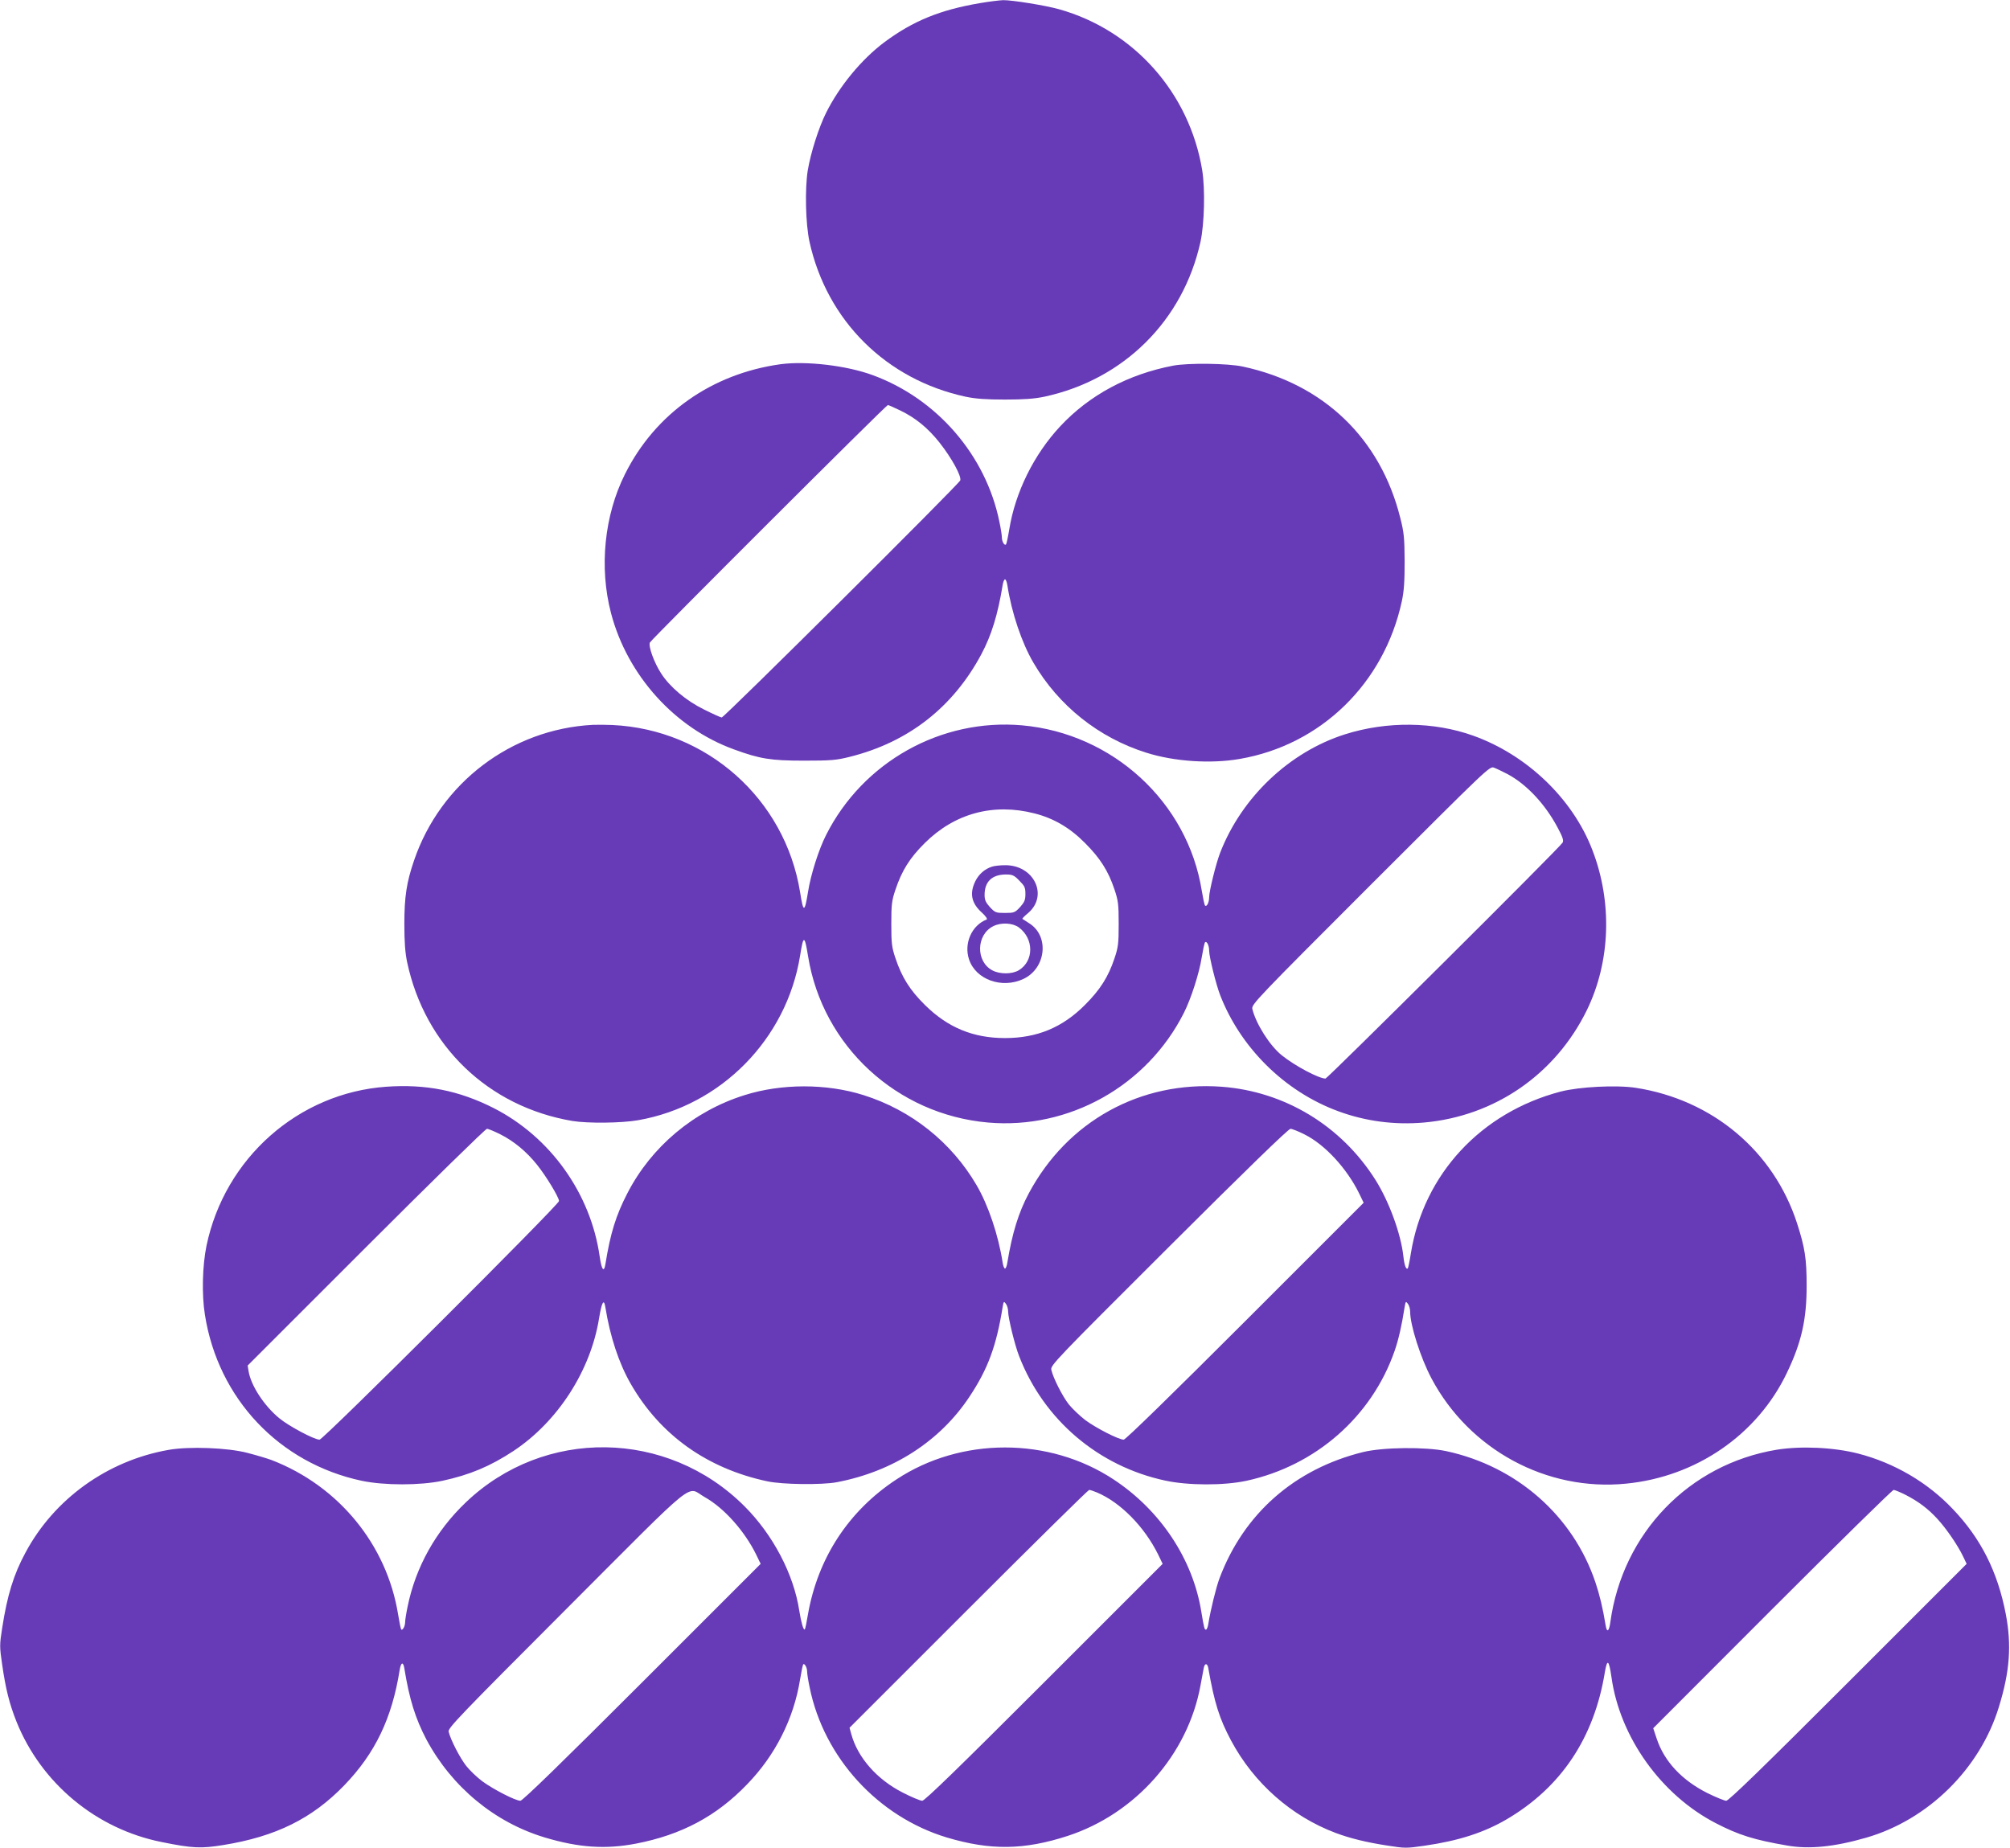 <?xml version="1.0" standalone="no"?>
<!DOCTYPE svg PUBLIC "-//W3C//DTD SVG 20010904//EN"
 "http://www.w3.org/TR/2001/REC-SVG-20010904/DTD/svg10.dtd">
<svg version="1.0" xmlns="http://www.w3.org/2000/svg"
 width="1280pt" height="1177pt" viewBox="0 0 1280 1177"
 preserveAspectRatio="xMidYMid meet">
<g transform="translate(0,1177) scale(0.1,-0.1)"
fill="#673ab7" stroke="none">
<path d="M6240 11750 c-253 -43 -425 -113 -607 -248 -146 -109 -287 -280 -372
-450 -47 -94 -98 -254 -117 -367 -19 -120 -14 -339 11 -455 111 -503 489 -878
995 -987 63 -13 128 -18 250 -18 122 0 187 5 250 18 506 109 884 484 995 987
25 116 30 335 11 455 -81 493 -435 892 -911 1026 -89 25 -302 59 -357 58 -24
-1 -90 -9 -148 -19z"/>
<path d="M4970 9450 c-438 -61 -798 -315 -990 -700 -132 -263 -165 -595 -89
-885 104 -397 407 -733 785 -869 164 -60 234 -71 444 -71 172 0 206 3 290 24
374 93 658 315 839 653 65 122 105 252 136 441 3 20 10 37 15 37 5 0 12 -17
15 -37 27 -176 92 -368 166 -494 160 -274 416 -478 718 -573 179 -57 412 -72
596 -40 517 89 919 481 1032 1004 14 64 18 127 18 255 -1 150 -4 183 -28 277
-126 505 -488 853 -1002 963 -96 21 -348 24 -444 6 -287 -55 -533 -187 -719
-386 -168 -180 -287 -421 -325 -658 -8 -48 -17 -91 -21 -95 -10 -9 -26 19 -26
46 0 13 -7 58 -16 100 -86 422 -397 782 -805 932 -167 62 -426 92 -589 70z
m764 -295 c97 -47 175 -111 249 -204 78 -99 141 -214 132 -241 -7 -23 -1503
-1510 -1519 -1510 -6 0 -57 23 -113 51 -114 56 -218 144 -273 230 -45 69 -83
175 -71 197 14 24 1504 1512 1515 1512 5 0 41 -16 80 -35z"/>
<path d="M3775 7153 c-518 -27 -969 -369 -1138 -863 -48 -140 -62 -232 -62
-405 0 -116 5 -183 18 -245 114 -532 516 -919 1052 -1010 98 -16 313 -14 420
5 528 93 944 517 1030 1047 21 134 29 134 51 -3 92 -571 565 -1008 1146 -1059
516 -45 1012 233 1247 698 46 91 98 253 114 355 8 48 17 91 21 95 11 10 26
-20 26 -53 0 -39 44 -216 70 -283 63 -163 163 -315 290 -442 270 -270 631
-403 1008 -370 451 40 837 307 1037 715 151 309 164 689 35 1022 -125 326
-417 605 -758 727 -251 90 -550 93 -816 9 -354 -112 -659 -401 -796 -755 -26
-67 -70 -244 -70 -283 0 -33 -15 -63 -26 -53 -4 4 -13 47 -21 95 -90 564 -567
1002 -1145 1053 -516 45 -1012 -233 -1247 -698 -47 -92 -98 -253 -115 -361
-22 -137 -30 -137 -51 -3 -96 593 -594 1036 -1195 1064 -41 2 -97 2 -125 1z
m5826 -314 c121 -65 238 -190 317 -338 33 -61 41 -85 33 -98 -14 -28 -1498
-1503 -1510 -1503 -42 0 -195 81 -278 148 -77 61 -166 203 -188 296 -6 28 26
62 752 788 758 757 759 759 788 748 16 -6 55 -25 86 -41z m-3013 -250 c122
-31 225 -91 322 -189 96 -96 148 -178 187 -295 24 -71 27 -95 27 -220 0 -125
-3 -149 -27 -220 -39 -117 -91 -199 -187 -295 -144 -145 -306 -212 -510 -212
-203 0 -365 67 -511 212 -95 94 -146 175 -187 298 -23 68 -26 93 -26 217 0
124 3 149 26 217 41 123 92 204 187 298 191 190 437 256 699 189z"/>
<path d="M6318 6250 c-46 -14 -85 -48 -107 -93 -38 -78 -25 -140 42 -200 25
-23 37 -41 30 -44 -95 -37 -146 -152 -112 -254 43 -129 209 -188 345 -125 145
67 168 272 40 354 -22 14 -43 28 -45 29 -3 2 14 19 37 38 130 112 36 306 -148
304 -30 0 -67 -4 -82 -9z m173 -89 c34 -34 39 -44 39 -85 0 -39 -6 -52 -34
-84 -33 -35 -38 -37 -96 -37 -58 0 -63 2 -96 37 -27 30 -34 46 -34 78 0 84 47
129 134 130 43 0 53 -4 87 -39z m-3 -298 c97 -72 97 -214 0 -273 -43 -26 -121
-26 -168 -1 -107 56 -104 226 4 281 50 26 124 22 164 -7z"/>
<path d="M2459 4848 c-559 -40 -1028 -455 -1144 -1013 -26 -126 -31 -310 -10
-440 84 -533 473 -945 999 -1057 144 -30 371 -30 513 0 175 38 304 92 453 190
282 187 491 511 545 845 17 104 31 128 40 71 30 -187 86 -357 162 -489 187
-325 485 -538 868 -620 96 -21 348 -24 444 -6 358 68 658 262 845 545 117 176
171 322 211 571 6 37 8 38 21 20 8 -10 14 -33 14 -49 0 -40 43 -216 70 -284
157 -406 505 -702 932 -793 145 -31 370 -32 515 -1 440 95 798 408 944 827 25
72 45 159 64 280 6 37 8 38 21 20 8 -10 14 -33 14 -49 0 -87 67 -296 136 -426
241 -454 734 -721 1240 -670 447 44 835 312 1023 705 93 194 126 339 126 555
0 173 -11 243 -61 398 -149 460 -538 787 -1026 863 -123 19 -361 7 -480 -24
-507 -133 -871 -526 -953 -1028 -8 -51 -17 -94 -20 -98 -11 -10 -22 21 -28 77
-16 143 -90 347 -178 487 -218 345 -578 563 -979 593 -517 38 -983 -219 -1229
-680 -65 -122 -105 -252 -136 -440 -3 -21 -10 -38 -15 -38 -5 0 -12 17 -15 38
-27 175 -92 367 -166 493 -160 274 -416 478 -721 574 -235 74 -522 74 -758 -1
-322 -101 -591 -327 -744 -623 -74 -143 -109 -256 -141 -455 -9 -54 -24 -34
-36 50 -57 402 -314 762 -675 946 -221 112 -433 154 -685 136z m727 -303 c86
-43 168 -111 234 -194 58 -72 140 -208 140 -231 0 -23 -1501 -1520 -1525
-1520 -34 0 -197 87 -257 137 -97 80 -180 208 -195 299 l-6 36 754 754 c415
415 761 754 770 754 9 0 47 -16 85 -35z m5122 -1 c129 -64 270 -217 348 -377
l28 -58 -754 -754 c-457 -457 -762 -755 -774 -755 -32 0 -178 75 -245 125 -35
27 -81 71 -104 99 -41 52 -100 168 -112 221 -6 28 22 58 748 782 489 488 762
753 775 753 10 0 51 -16 90 -36z"/>
<path d="M1074 2535 c-389 -68 -729 -312 -912 -655 -75 -138 -116 -272 -148
-479 -17 -108 -17 -119 0 -235 22 -153 46 -249 91 -362 158 -393 508 -684 925
-767 197 -40 250 -42 392 -19 334 54 565 168 770 380 197 204 304 427 353 734
8 51 23 56 30 11 32 -197 70 -318 140 -452 162 -303 435 -529 755 -625 217
-65 387 -76 580 -39 290 56 513 175 707 377 180 185 298 419 338 669 8 49 17
92 20 96 9 8 25 -21 25 -47 0 -13 7 -58 16 -100 91 -448 436 -824 874 -956
278 -83 492 -80 769 10 432 141 766 519 846 959 9 50 19 100 21 112 6 30 22
30 28 1 40 -227 71 -324 146 -465 145 -271 384 -482 666 -588 91 -34 195 -60
333 -81 108 -17 119 -17 235 0 214 31 376 83 521 168 347 204 557 519 625 937
15 88 26 79 42 -31 53 -382 316 -751 665 -931 145 -75 243 -106 453 -142 140
-25 301 -9 505 50 394 114 724 439 844 832 70 226 82 395 44 593 -52 270 -159
482 -338 669 -161 170 -373 293 -600 352 -155 40 -364 50 -520 25 -558 -92
-982 -531 -1060 -1098 -8 -60 -22 -70 -30 -21 -18 110 -38 194 -65 274 -142
423 -500 739 -950 836 -132 28 -403 25 -530 -6 -436 -108 -759 -392 -914 -804
-22 -59 -57 -202 -71 -289 -3 -21 -10 -38 -15 -38 -10 0 -12 7 -30 115 -54
335 -261 646 -559 842 -411 271 -971 271 -1382 0 -305 -200 -501 -501 -564
-861 -8 -49 -17 -92 -20 -94 -8 -9 -23 43 -35 118 -35 232 -167 484 -349 666
-491 491 -1276 502 -1775 24 -191 -182 -319 -412 -370 -662 -9 -42 -16 -87
-16 -100 0 -26 -16 -55 -25 -47 -3 4 -12 47 -20 97 -72 443 -378 817 -805 982
-30 11 -100 32 -155 46 -126 33 -372 42 -501 19z m3414 -301 c123 -69 254
-216 328 -367 l28 -58 -754 -754 c-510 -510 -762 -755 -776 -755 -31 0 -171
72 -241 123 -34 25 -81 70 -104 99 -40 51 -99 165 -112 218 -6 22 70 101 751
783 857 858 759 779 880 711z m2497 30 c150 -63 303 -218 391 -397 l28 -58
-754 -754 c-543 -543 -761 -755 -777 -755 -12 0 -68 23 -124 52 -165 84 -287
223 -328 373 l-11 40 758 758 c416 416 762 757 768 757 6 0 28 -7 49 -16z
m5149 -15 c82 -42 145 -89 204 -154 57 -62 129 -167 163 -238 l23 -48 -754
-754 c-534 -534 -761 -755 -777 -755 -11 0 -65 22 -120 49 -163 82 -275 202
-323 347 l-22 66 758 759 c418 418 765 759 773 759 7 0 41 -14 75 -31z"/>
</g>
</svg>
